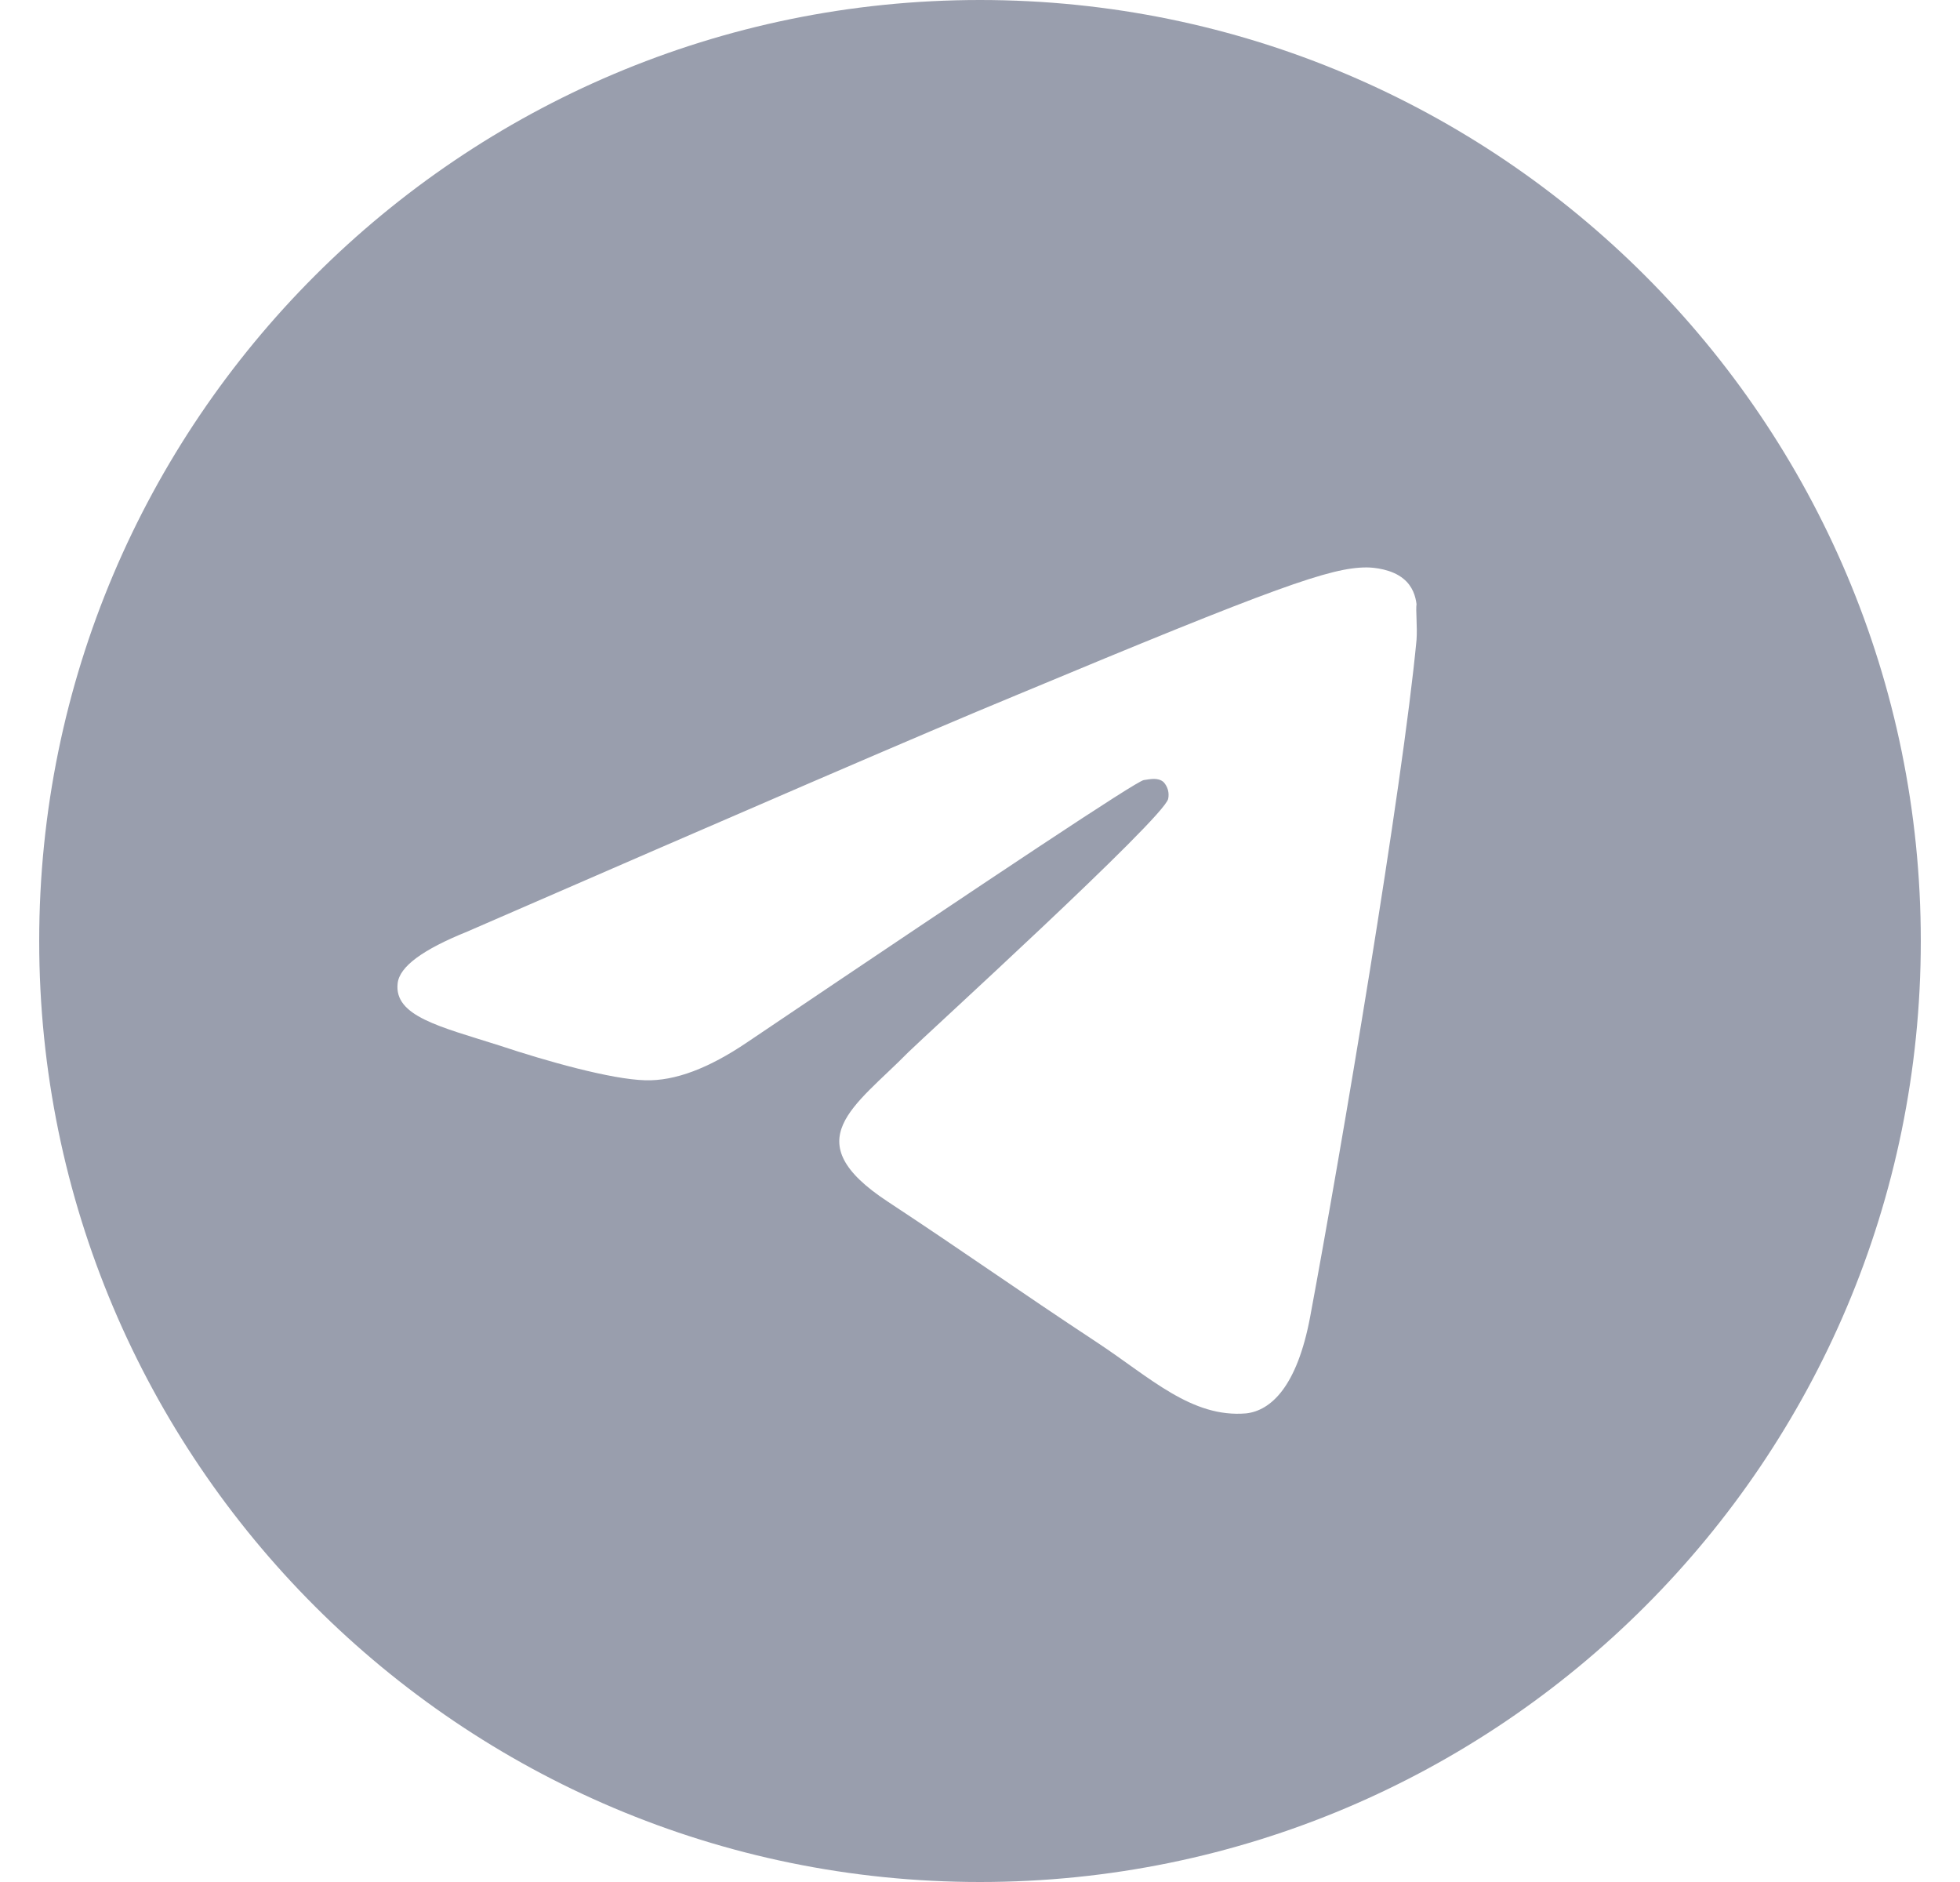 <svg width="25" height="24" viewBox="0 0 25 24" fill="none" xmlns="http://www.w3.org/2000/svg">
<g id="Telegram" clip-path="url(#clip0_14158_19861)">
<path id="Vector" d="M12.5 0C5.876 0 0.5 5.376 0.5 12C0.5 18.624 5.876 24 12.5 24C19.124 24 24.5 18.624 24.5 12C24.5 5.376 19.124 0 12.5 0ZM18.068 8.16C17.888 10.056 17.108 14.664 16.712 16.788C16.544 17.688 16.208 17.988 15.896 18.024C15.2 18.084 14.672 17.568 14 17.124C12.944 16.428 12.344 15.996 11.324 15.324C10.136 14.544 10.904 14.112 11.588 13.416C11.768 13.236 14.84 10.44 14.9 10.188C14.908 10.15 14.907 10.11 14.897 10.073C14.886 10.035 14.867 10 14.84 9.972C14.768 9.912 14.672 9.936 14.588 9.948C14.48 9.972 12.8 11.088 9.524 13.296C9.044 13.62 8.612 13.788 8.228 13.776C7.796 13.764 6.98 13.536 6.368 13.332C5.612 13.092 5.024 12.96 5.072 12.54C5.096 12.324 5.396 12.108 5.96 11.88C9.464 10.356 11.792 9.348 12.956 8.868C16.292 7.476 16.976 7.236 17.432 7.236C17.528 7.236 17.756 7.26 17.9 7.38C18.02 7.476 18.056 7.608 18.068 7.704C18.056 7.776 18.08 7.992 18.068 8.16Z" fill="#999EAD"/>
</g>
<defs>
<clipPath id="clip0_14158_19861">
<rect width="24" height="24" fill="white" transform="translate(0.5)"/>
</clipPath>
</defs>
</svg>
